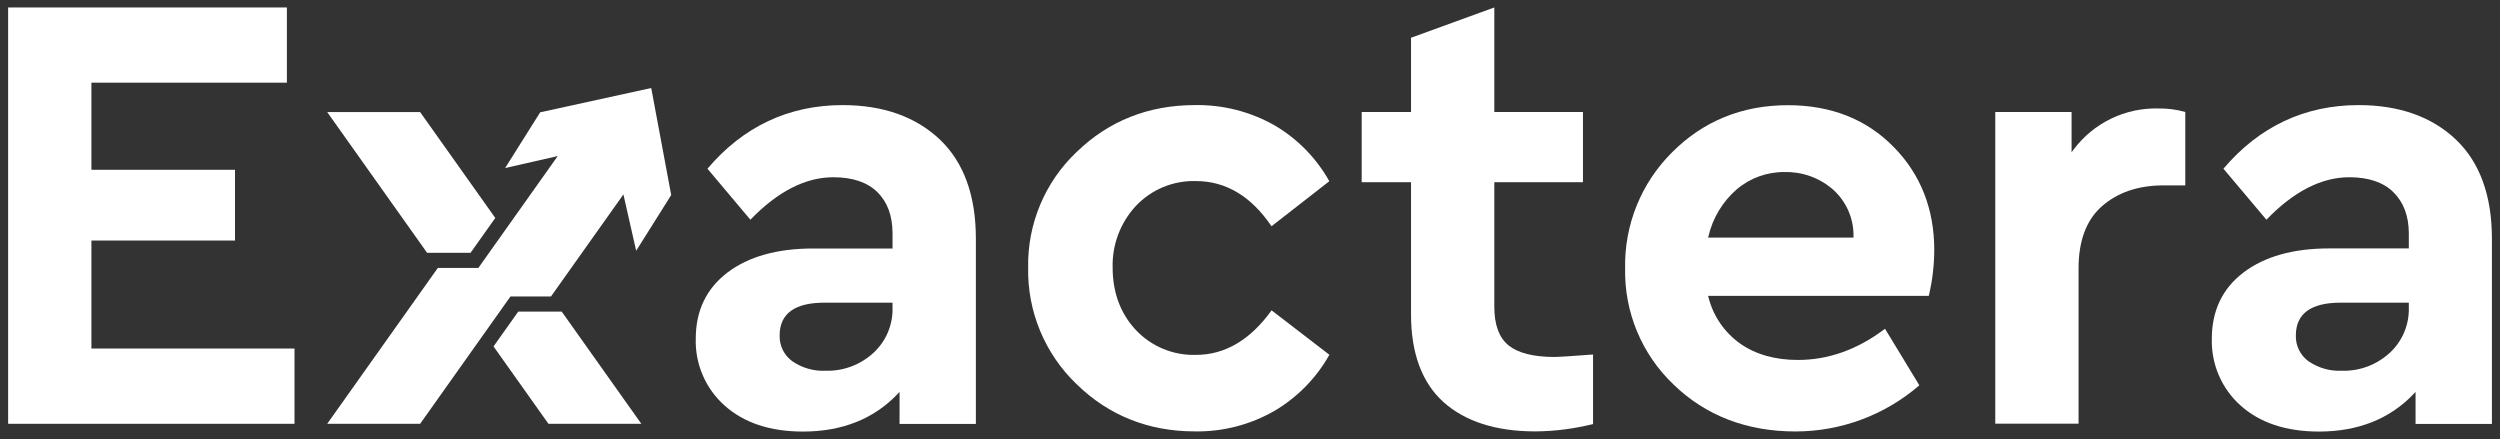 <svg fill="none" height="49" viewBox="0 0 279 49" width="279" xmlns="http://www.w3.org/2000/svg" xmlns:xlink="http://www.w3.org/1999/xlink"><rect x="0" y="0" width="279" height="49" fill="#333333" stroke="none"/><clipPath id="a"><path d="m0 0h279v48.975h-279z"/></clipPath><g clip-path="url(#a)" fill="#fff"><path d="m10.202 26.843h16.026v-7.896h-16.026v-9.719h21.816v-8.396h-31.11v46.462h31.958v-8.396h-22.663z"/><path d="m94.049 11.728c-6.022 0-11.101 2.388-15.097 7.099l4.792 5.694c3.041-3.151 6.151-4.741 9.248-4.741 2.151 0 3.794.556 4.921 1.659 1.127 1.103 1.695 2.655 1.695 4.616v1.677h-8.878c-4 0-7.222.905-9.566 2.698-2.344 1.793-3.518 4.263-3.518 7.37-.039 1.403.229 2.797.785 4.085s1.386 2.439 2.433 3.371c2.151 1.927 5.075 2.905 8.749 2.905 4.37 0 7.927-1.418 10.576-4.211l.202-.215v3.577h8.517v-20.688c0-4.801-1.351-8.521-4.022-11.055s-6.323-3.84-10.835-3.84zm5.557 22.593c.028.952-.15 1.898-.521 2.774-.371.876-.927 1.662-1.63 2.303-1.449 1.323-3.353 2.032-5.312 1.978-1.317.062-2.618-.307-3.708-1.052-.456-.327-.825-.761-1.075-1.265-.249-.504-.37-1.061-.353-1.623 0-2.427 1.682-3.659 4.994-3.659h7.604z"/><path d="m133.47 39.605c-1.247.038-2.487-.188-3.641-.663-1.153-.475-2.193-1.189-3.052-2.095-1.72-1.832-2.606-4.181-2.606-6.982-.071-2.553.865-5.031 2.606-6.896.859-.907 1.899-1.621 3.052-2.097 1.153-.476 2.394-.703 3.641-.665 3.333 0 6.168 1.698 8.43 5.043l6.452-5.026c-1.435-2.564-3.521-4.703-6.048-6.198-2.727-1.562-5.826-2.356-8.968-2.297-5.161 0-9.608 1.763-13.191 5.241-1.747 1.654-3.13 3.656-4.06 5.876s-1.387 4.611-1.343 7.019c-.047 2.424.409 4.832 1.339 7.07s2.314 4.259 4.064 5.933c3.574 3.5 8.03 5.275 13.191 5.275 3.136.056 6.228-.745 8.943-2.319 2.537-1.507 4.635-3.656 6.081-6.232l-6.451-4.957c-2.366 3.293-5.2 4.97-8.439 4.97z"/><path d="m168.365 38.553c-1.062-.862-1.6-2.293-1.6-4.31v-13.908h9.893v-7.836h-9.893v-11.667l-9.295 3.383v8.284h-5.505v7.836h5.505v14.766c0 4.31 1.222 7.62 3.635 9.78s5.854 3.263 10.228 3.263c2.176-.014 4.342-.291 6.452-.823v-7.758c-2.362.181-3.841.276-4.4.276-2.28-.017-3.97-.444-5.02-1.284z"/><path d="m211.308 16.378c-3.011-3.077-6.985-4.638-11.776-4.638-5.119 0-9.463 1.776-12.943 5.275-1.699 1.689-3.038 3.705-3.936 5.928-.898 2.223-1.337 4.605-1.29 7.002-.049 2.419.406 4.822 1.336 7.055.931 2.233 2.315 4.247 4.067 5.913 3.583 3.474 8.172 5.237 13.613 5.237 5.074-0 9.979-1.828 13.82-5.151l-3.833-6.31c-3.036 2.31-6.305 3.482-9.712 3.482-2.555 0-4.731-.616-6.452-1.827-1.757-1.246-3.012-3.08-3.54-5.172l-.043-.151h24.633c.399-1.676.604-3.393.611-5.116 0-4.59-1.531-8.469-4.555-11.529zm-20.684 10.137.038-.146c.474-2.031 1.574-3.86 3.145-5.228 1.497-1.277 3.406-1.966 5.372-1.94 1.969-.043 3.883.648 5.372 1.94.74.657 1.328 1.467 1.726 2.374.397.907.593 1.889.575 2.88v.121z"/><path d="m231.403 16.706-.215.28v-4.487h-8.516v34.786h9.295v-17.348c0-3.043.86-5.37 2.58-6.896 1.721-1.526 4.022-2.353 6.912-2.353h2.418v-8.189c-.979-.279-1.994-.411-3.011-.392-1.829-.047-3.643.346-5.29 1.146-1.646.8-3.077 1.984-4.173 3.453z"/><path d="m263.232 11.728c-6.022 0-11.097 2.388-15.097 7.099l4.796 5.694c3.036-3.151 6.146-4.741 9.243-4.741 2.15 0 3.793.556 4.92 1.659 1.127 1.103 1.729 2.646 1.729 4.607v1.677h-8.899c-4 0-7.217.905-9.566 2.698-2.348 1.793-3.518 4.263-3.518 7.37-.041 1.403.225 2.799.779 4.089.554 1.29 1.384 2.442 2.43 3.376 2.15 1.927 5.075 2.905 8.748 2.905 4.37 0 7.927-1.418 10.577-4.211l.202-.215v3.577h8.521v-20.688c0-4.801-1.355-8.521-4.026-11.055s-6.314-3.84-10.839-3.84zm5.591 22.593c.028.952-.149 1.898-.52 2.774-.372.876-.928 1.662-1.63 2.303-1.454 1.328-3.367 2.038-5.334 1.978-1.314.06-2.612-.309-3.699-1.052-.456-.327-.824-.762-1.072-1.265-.249-.504-.369-1.061-.351-1.622 0-2.427 1.677-3.659 4.989-3.659h7.617z"/><path d="m46.887 12.508h-10.37l11.144 15.701 4.852.004 2.761-3.888z"/><path d="m62.685 34.773h-4.847l-2.761 3.888 6.129 8.633h10.366z"/><path d="m72.677 9.823-12.392 2.711-3.914 6.219 5.871-1.336-8.86 12.486h-4.516v-.004l-.013.013-12.336 17.382h10.37l10.082-14.21h4.521l8.082-11.387 1.424 6.288 3.91-6.219z"/></g></svg>